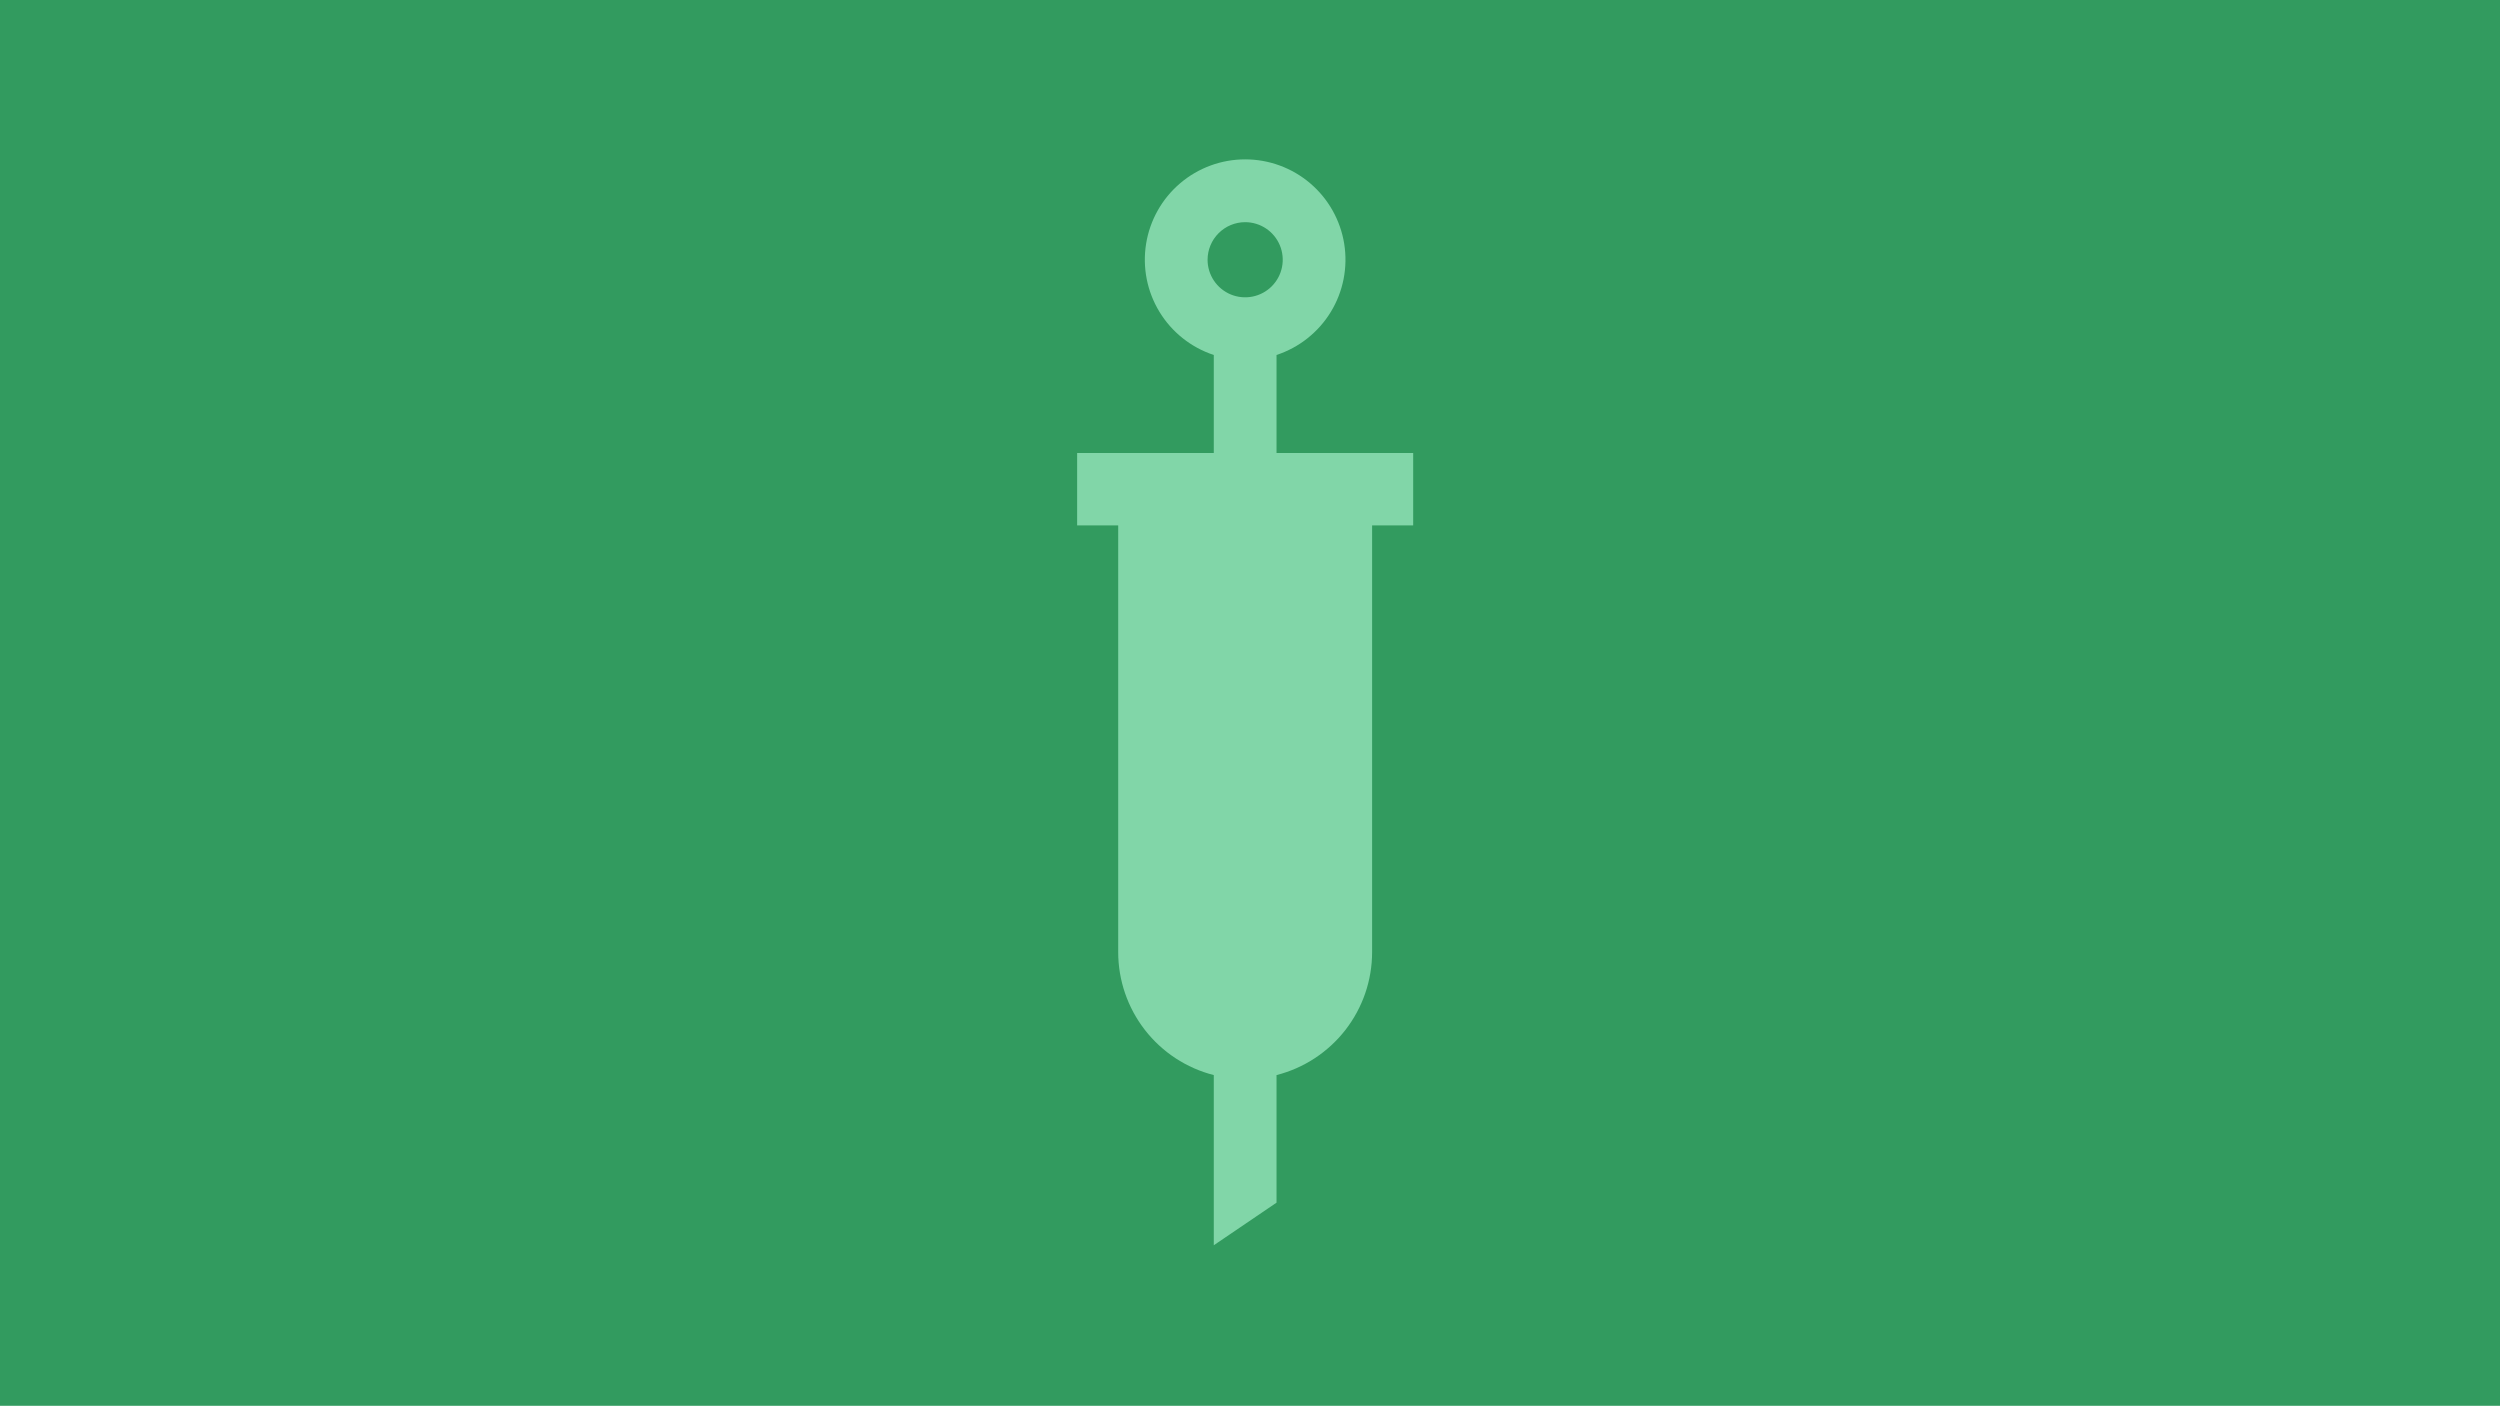 <svg width="690" height="388" viewBox="0 0 690 388" fill="none" xmlns="http://www.w3.org/2000/svg">
<rect width="690" height="388" fill="#329B5F"/>
<g clip-path="url(#clip0_2_97)">
<path d="M390.036 125.028H352.322V97.973C358.575 95.915 363.89 91.695 367.314 86.072C370.737 80.448 372.045 73.789 371.002 67.288C369.96 60.788 366.635 54.871 361.625 50.601C356.614 46.33 350.246 43.984 343.663 43.984C337.079 43.984 330.711 46.33 325.701 50.601C320.69 54.871 317.366 60.788 316.323 67.288C315.28 73.789 316.588 80.448 320.012 86.072C323.435 91.695 328.75 95.915 335.004 97.973V125.028H297.29V145.001H308.623V262.78C308.625 270.564 311.22 278.126 315.997 284.272C320.774 290.419 327.461 294.799 335.004 296.723V343.692L352.322 331.935V296.723C359.864 294.799 366.552 290.419 371.329 284.272C376.106 278.126 378.7 270.564 378.702 262.78V145.001H390.036V125.028ZM343.663 61.318C345.714 61.318 347.719 61.926 349.425 63.066C351.13 64.205 352.46 65.825 353.245 67.72C354.03 69.615 354.235 71.701 353.835 73.712C353.435 75.724 352.447 77.572 350.996 79.023C349.546 80.473 347.698 81.461 345.686 81.861C343.674 82.261 341.589 82.056 339.694 81.271C337.799 80.486 336.179 79.157 335.039 77.451C333.9 75.746 333.291 73.74 333.291 71.689C333.296 68.94 334.391 66.305 336.335 64.361C338.279 62.417 340.914 61.323 343.663 61.318Z" fill="#81D6A8"/>
</g>
<defs>
<clipPath id="clip0_2_97">
<rect width="300" height="300" fill="white" transform="translate(195 44)"/>
</clipPath>
</defs>
</svg>
